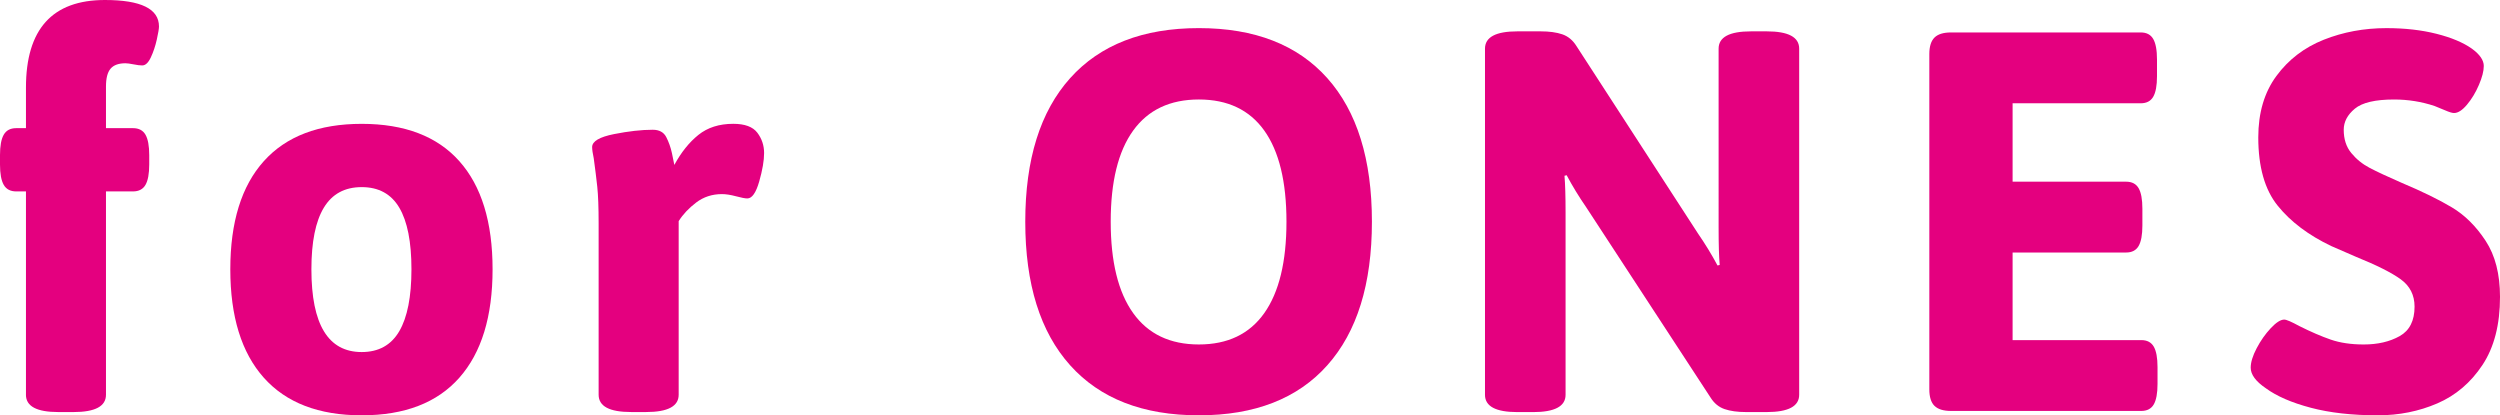<?xml version="1.0" encoding="UTF-8"?><svg id="_レイヤー_2" xmlns="http://www.w3.org/2000/svg" viewBox="0 0 168.414 27.978"><defs><style>.cls-1{fill:#e4007f;stroke-width:0px;}</style></defs><g id="_本体"><path class="cls-1" d="m1.749,26.593v-13.698h-.656c-.389,0-.668-.146-.838-.437-.17-.292-.255-.752-.255-1.384v-.619c0-.631.085-1.093.255-1.384.169-.292.449-.438.838-.438h.656v-2.732C1.749,1.967,3.521,0,7.067,0c2.428,0,3.643.595,3.643,1.785,0,.146-.049.438-.146.875-.097.437-.231.838-.401,1.202s-.364.546-.583.546c-.146,0-.341-.024-.583-.073-.243-.048-.425-.073-.546-.073-.462,0-.796.122-1.002.364-.207.243-.31.644-.31,1.202v2.805h1.821c.388,0,.668.146.838.438s.255.753.255,1.384v.619c0,.632-.085,1.093-.255,1.384s-.45.437-.838.437h-1.821v13.698c0,.777-.729,1.166-2.186,1.166h-1.02c-1.457,0-2.186-.388-2.186-1.166Z"/><path class="cls-1" d="m17.773,25.446c-1.506-1.688-2.258-4.123-2.258-7.304,0-3.181.752-5.61,2.258-7.286,1.506-1.675,3.703-2.513,6.594-2.513,2.89,0,5.082.838,6.576,2.513,1.494,1.676,2.24,4.105,2.24,7.286,0,3.182-.747,5.616-2.24,7.304s-3.686,2.532-6.576,2.532c-2.891,0-5.088-.844-6.594-2.532Zm9.125-3.133c.546-.935.82-2.325.82-4.171,0-1.845-.273-3.229-.82-4.153-.546-.923-1.391-1.384-2.532-1.384-1.142,0-1.992.461-2.55,1.384-.559.923-.838,2.308-.838,4.153,0,3.716,1.129,5.574,3.388,5.574,1.141,0,1.985-.467,2.532-1.403Z"/><path class="cls-1" d="m40.327,26.593v-11.548c0-1.068-.031-1.888-.091-2.459-.061-.57-.14-1.208-.237-1.913-.073-.34-.109-.595-.109-.765,0-.388.492-.68,1.476-.875.983-.194,1.852-.292,2.604-.292.438,0,.741.164.911.492.169.328.297.687.382,1.075.085.389.14.656.164.802.461-.85,1.001-1.524,1.621-2.022.619-.498,1.402-.747,2.35-.747.777,0,1.317.2,1.621.601.303.4.455.856.455,1.366,0,.51-.109,1.147-.328,1.913s-.486,1.147-.801,1.147c-.146,0-.401-.048-.765-.146-.364-.097-.68-.146-.947-.146-.656,0-1.233.188-1.73.564-.498.377-.893.796-1.184,1.257v11.694c0,.777-.729,1.166-2.186,1.166h-1.02c-1.457,0-2.186-.388-2.186-1.166Z"/><path class="cls-1" d="m72.092,24.608c-2.016-2.246-3.024-5.47-3.024-9.672,0-4.201,1.008-7.425,3.024-9.672,2.016-2.246,4.905-3.37,8.67-3.37,3.764,0,6.648,1.124,8.652,3.37,2.004,2.247,3.006,5.471,3.006,9.672,0,4.202-1.002,7.426-3.006,9.672-2.003,2.247-4.888,3.37-8.652,3.37-3.765,0-6.654-1.123-8.67-3.37Zm13.078-3.516c.996-1.408,1.494-3.461,1.494-6.157,0-2.695-.498-4.741-1.494-6.138-.996-1.396-2.465-2.095-4.408-2.095-1.943,0-3.418.699-4.426,2.095-1.008,1.397-1.512,3.443-1.512,6.138,0,2.696.504,4.749,1.512,6.157,1.008,1.409,2.483,2.113,4.426,2.113,1.943,0,3.412-.704,4.408-2.113Z"/><path class="cls-1" d="m100.037,26.593V3.278c0-.777.729-1.166,2.186-1.166h1.566c.583,0,1.069.067,1.458.2.388.134.704.395.947.783l8.196,12.641c.486.705.923,1.421,1.312,2.149l.146-.037c-.049-.559-.073-1.384-.073-2.477V3.278c0-.777.729-1.166,2.186-1.166h1.056c1.458,0,2.186.389,2.186,1.166v23.315c0,.777-.729,1.166-2.186,1.166h-1.384c-.583,0-1.069-.067-1.457-.2-.389-.133-.705-.395-.947-.783l-8.379-12.823c-.486-.704-.923-1.421-1.311-2.149l-.146.037c.048.559.073,1.384.073,2.477v12.277c0,.777-.729,1.166-2.186,1.166h-1.057c-1.457,0-2.186-.388-2.186-1.166Z"/><path class="cls-1" d="m130.316,27.34c-.231-.23-.346-.601-.346-1.111V3.643c0-.51.115-.88.346-1.111.23-.23.601-.346,1.111-.346h12.787c.388,0,.667.146.838.437.169.292.255.753.255,1.384v1.129c0,.632-.085,1.093-.255,1.384-.17.292-.45.438-.838.438h-8.634v5.282h7.65c.388,0,.668.146.838.437s.255.753.255,1.384v1.129c0,.632-.085,1.093-.255,1.384s-.45.437-.838.437h-7.65v5.901h8.67c.388,0,.668.146.838.438s.255.753.255,1.384v1.129c0,.632-.085,1.093-.255,1.384s-.45.437-.838.437h-12.823c-.51,0-.88-.115-1.111-.346Z"/><path class="cls-1" d="m155.664,27.467c-1.288-.34-2.295-.777-3.024-1.312-.68-.461-1.02-.922-1.02-1.384,0-.364.133-.801.401-1.311.267-.51.583-.959.947-1.348.364-.388.667-.583.911-.583.146,0,.485.146,1.02.438.777.389,1.481.692,2.113.911.631.218,1.372.328,2.222.328.947,0,1.754-.188,2.423-.564.667-.376,1.001-1.038,1.001-1.985,0-.777-.31-1.39-.929-1.84-.619-.449-1.621-.953-3.005-1.512l-1.676-.729c-1.53-.729-2.732-1.633-3.606-2.714-.875-1.081-1.312-2.617-1.312-4.608,0-1.651.406-3.029,1.22-4.135.813-1.105,1.876-1.918,3.188-2.441,1.312-.522,2.72-.783,4.226-.783,1.238,0,2.361.127,3.37.382,1.007.255,1.803.589,2.386,1.002.534.389.801.778.801,1.166,0,.34-.109.765-.328,1.275-.219.51-.486.953-.802,1.33-.316.377-.607.564-.874.564-.122,0-.322-.06-.601-.182-.28-.121-.517-.218-.71-.291-.875-.292-1.785-.438-2.732-.438-1.263,0-2.144.207-2.641.62-.498.413-.747.887-.747,1.42,0,.632.169,1.154.51,1.566.34.414.752.747,1.239,1.002.485.255,1.202.589,2.149,1.002,1.384.583,2.514,1.135,3.388,1.657.875.523,1.633,1.275,2.277,2.259.643.983.965,2.24.965,3.771,0,1.87-.395,3.4-1.184,4.59-.79,1.19-1.804,2.053-3.042,2.586-1.239.534-2.575.802-4.007.802-1.725,0-3.23-.17-4.517-.51Z"/></g></svg>